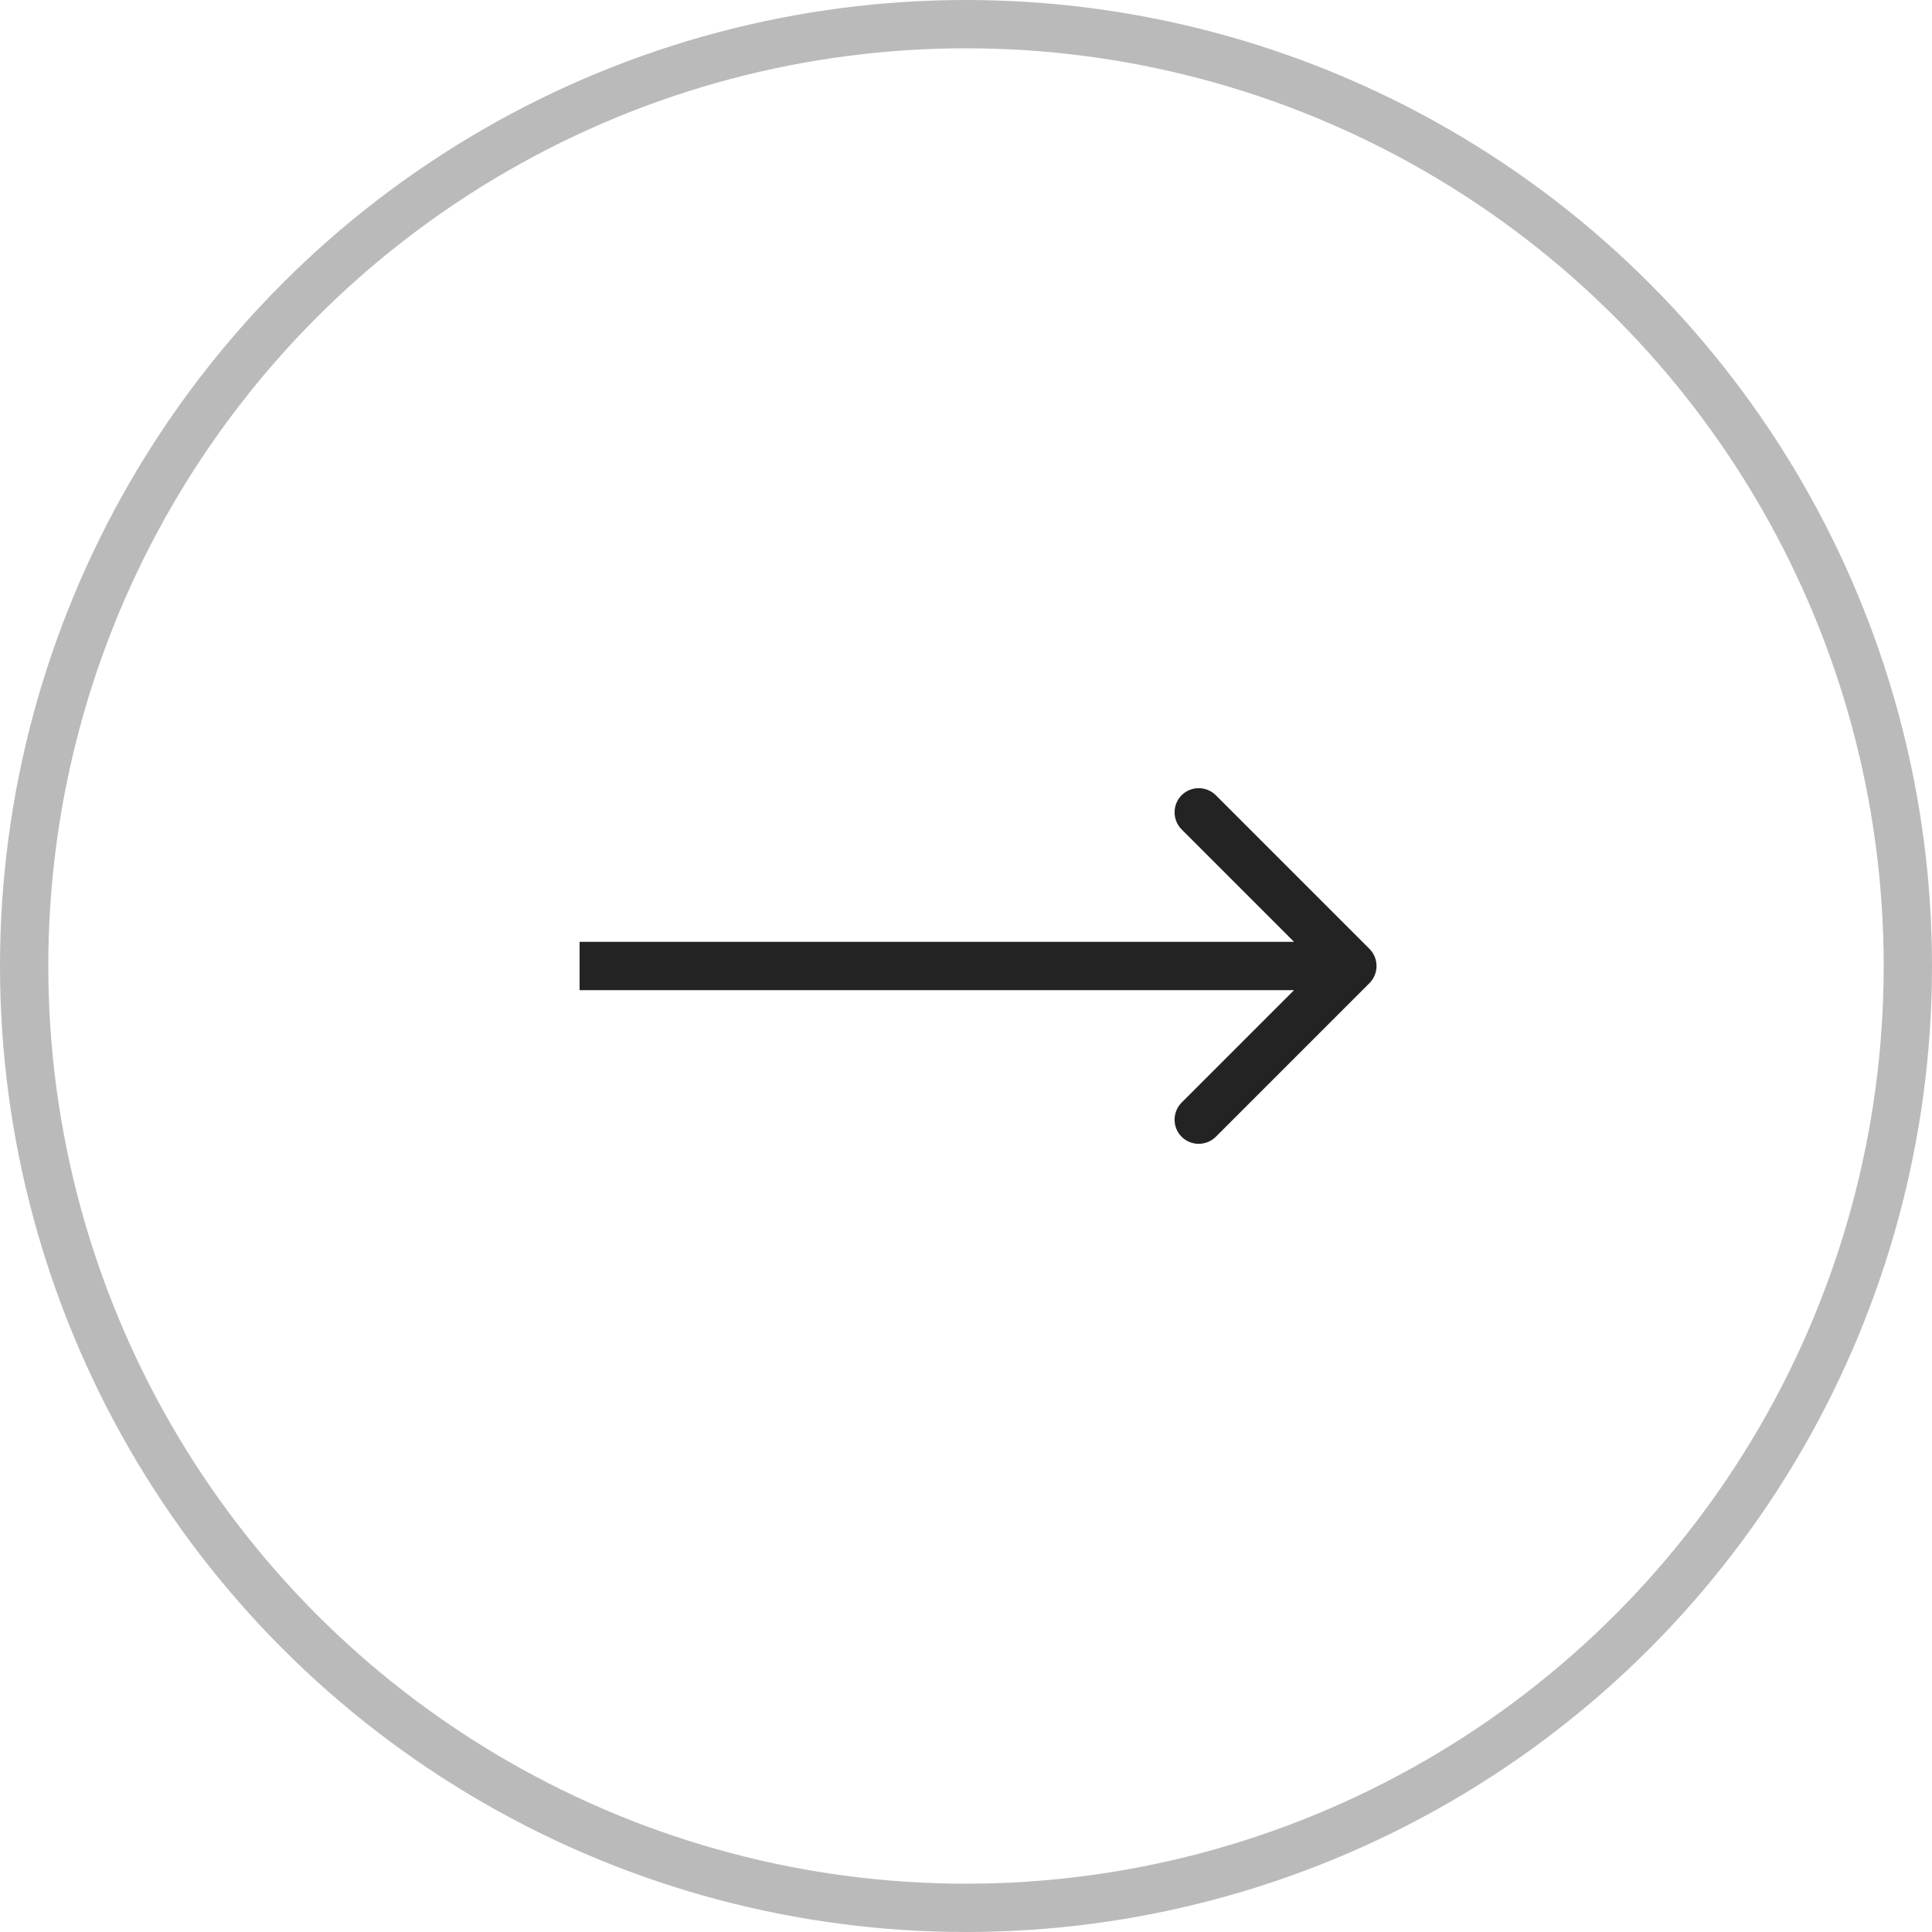 <?xml version="1.0" encoding="UTF-8"?> <svg xmlns="http://www.w3.org/2000/svg" width="20" height="20" viewBox="0 0 20 20" fill="none"><circle cx="10" cy="10" r="9.75" stroke="#232323" stroke-opacity="0.31" stroke-width="0.5"></circle><path d="M14.177 10.177C14.274 10.079 14.274 9.921 14.177 9.823L12.586 8.232C12.488 8.135 12.33 8.135 12.232 8.232C12.135 8.33 12.135 8.488 12.232 8.586L13.646 10L12.232 11.414C12.135 11.512 12.135 11.67 12.232 11.768C12.33 11.865 12.488 11.865 12.586 11.768L14.177 10.177ZM6 10.25L14 10.25L14 9.75L6 9.75L6 10.25Z" fill="#232323"></path></svg> 